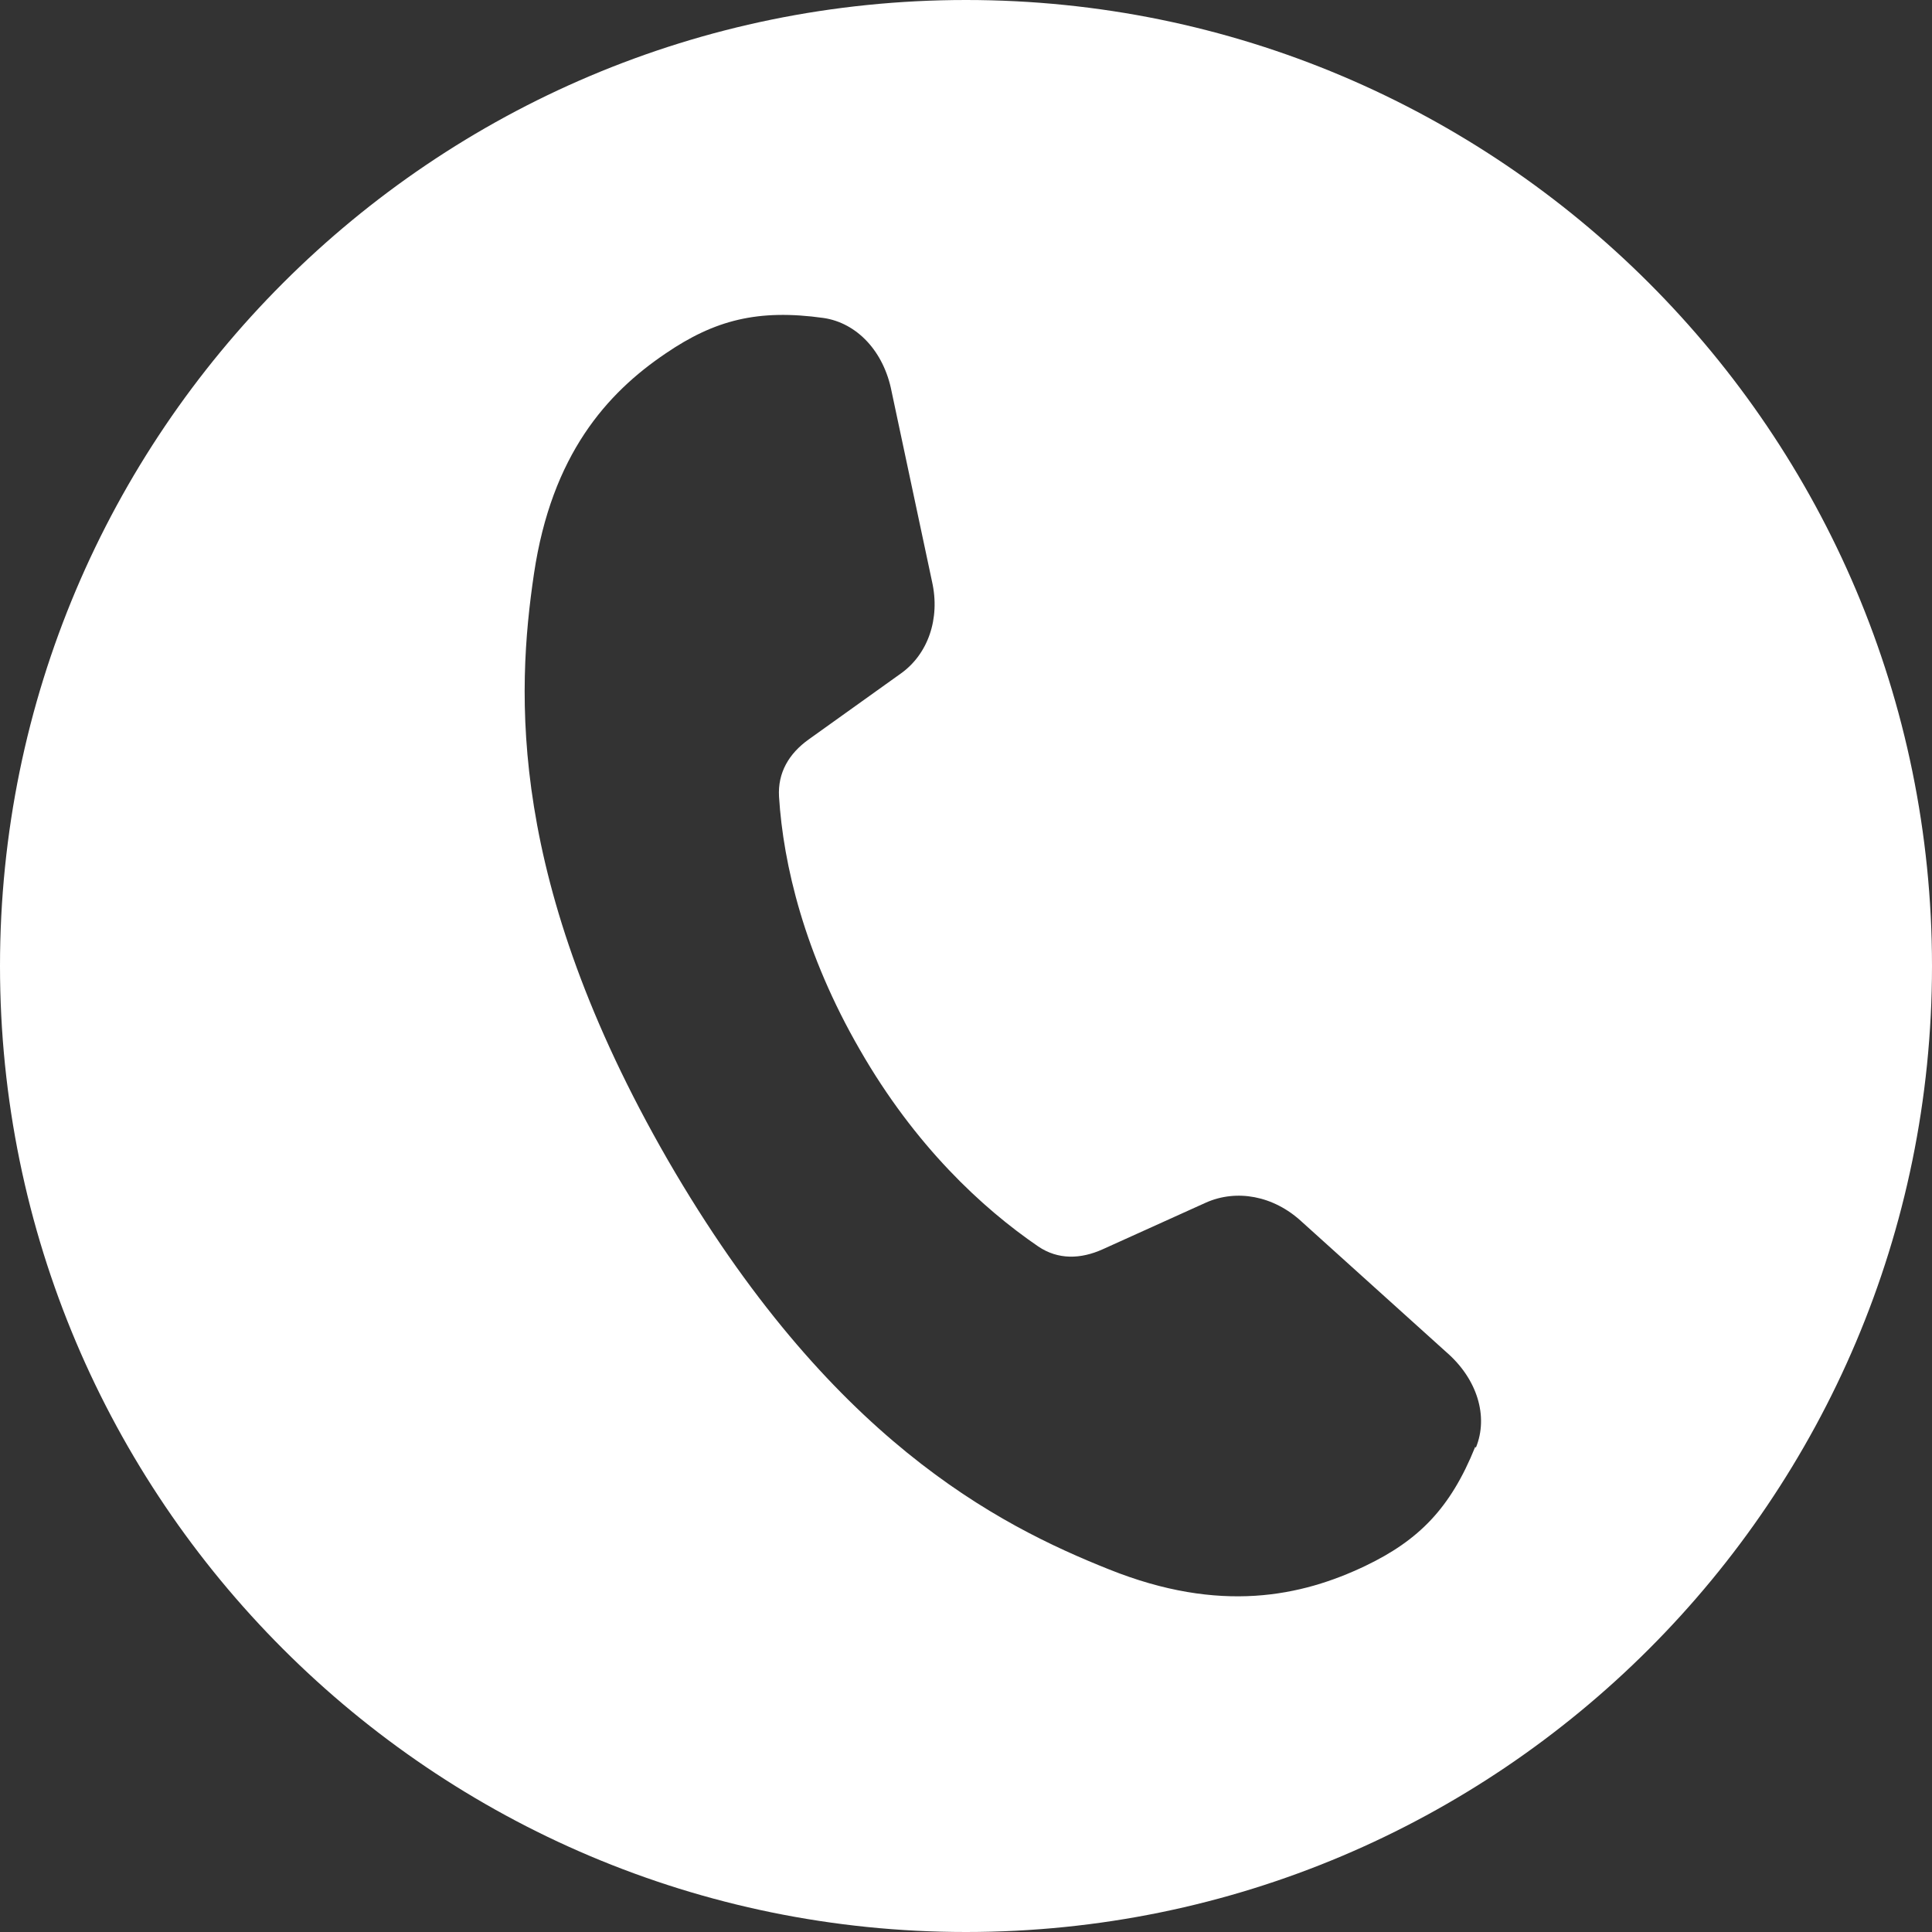 <?xml version="1.0" encoding="UTF-8"?><svg id="_レイヤー_2" xmlns="http://www.w3.org/2000/svg" width="27.28" height="27.28" viewBox="0 0 27.28 27.28"><rect x="0" y="0" width="27.28" height="27.28" fill="#333333" stroke="none"/><defs><style>.cls-1{fill:#fff;stroke-width:0px;}</style></defs><g id="_レイヤー_1-2"><path class="cls-1" d="m13.64,0C6.11,0,0,6.11,0,13.64s6.11,13.64,13.64,13.64,13.64-6.11,13.64-13.64S21.17,0,13.64,0Zm7.19,20.43c-.35.87-.8,1.32-1.55,1.68-.9.43-2.05.68-3.62.05-1.58-.63-3.95-1.84-6.23-5.78-2.27-3.94-2.14-6.6-1.89-8.28.25-1.68,1.03-2.55,1.86-3.11.69-.47,1.3-.63,2.23-.5.47.07.85.47.96,1.04l.57,2.68c.12.53-.06,1.03-.44,1.3l-1.3.93c-.28.2-.44.47-.42.81.06.96.36,2.22,1.14,3.57.78,1.36,1.73,2.24,2.52,2.78.28.19.6.18.91.04l1.46-.66c.43-.19.95-.1,1.35.27l2.04,1.84c.44.38.6.91.42,1.35Z"/></g></svg>